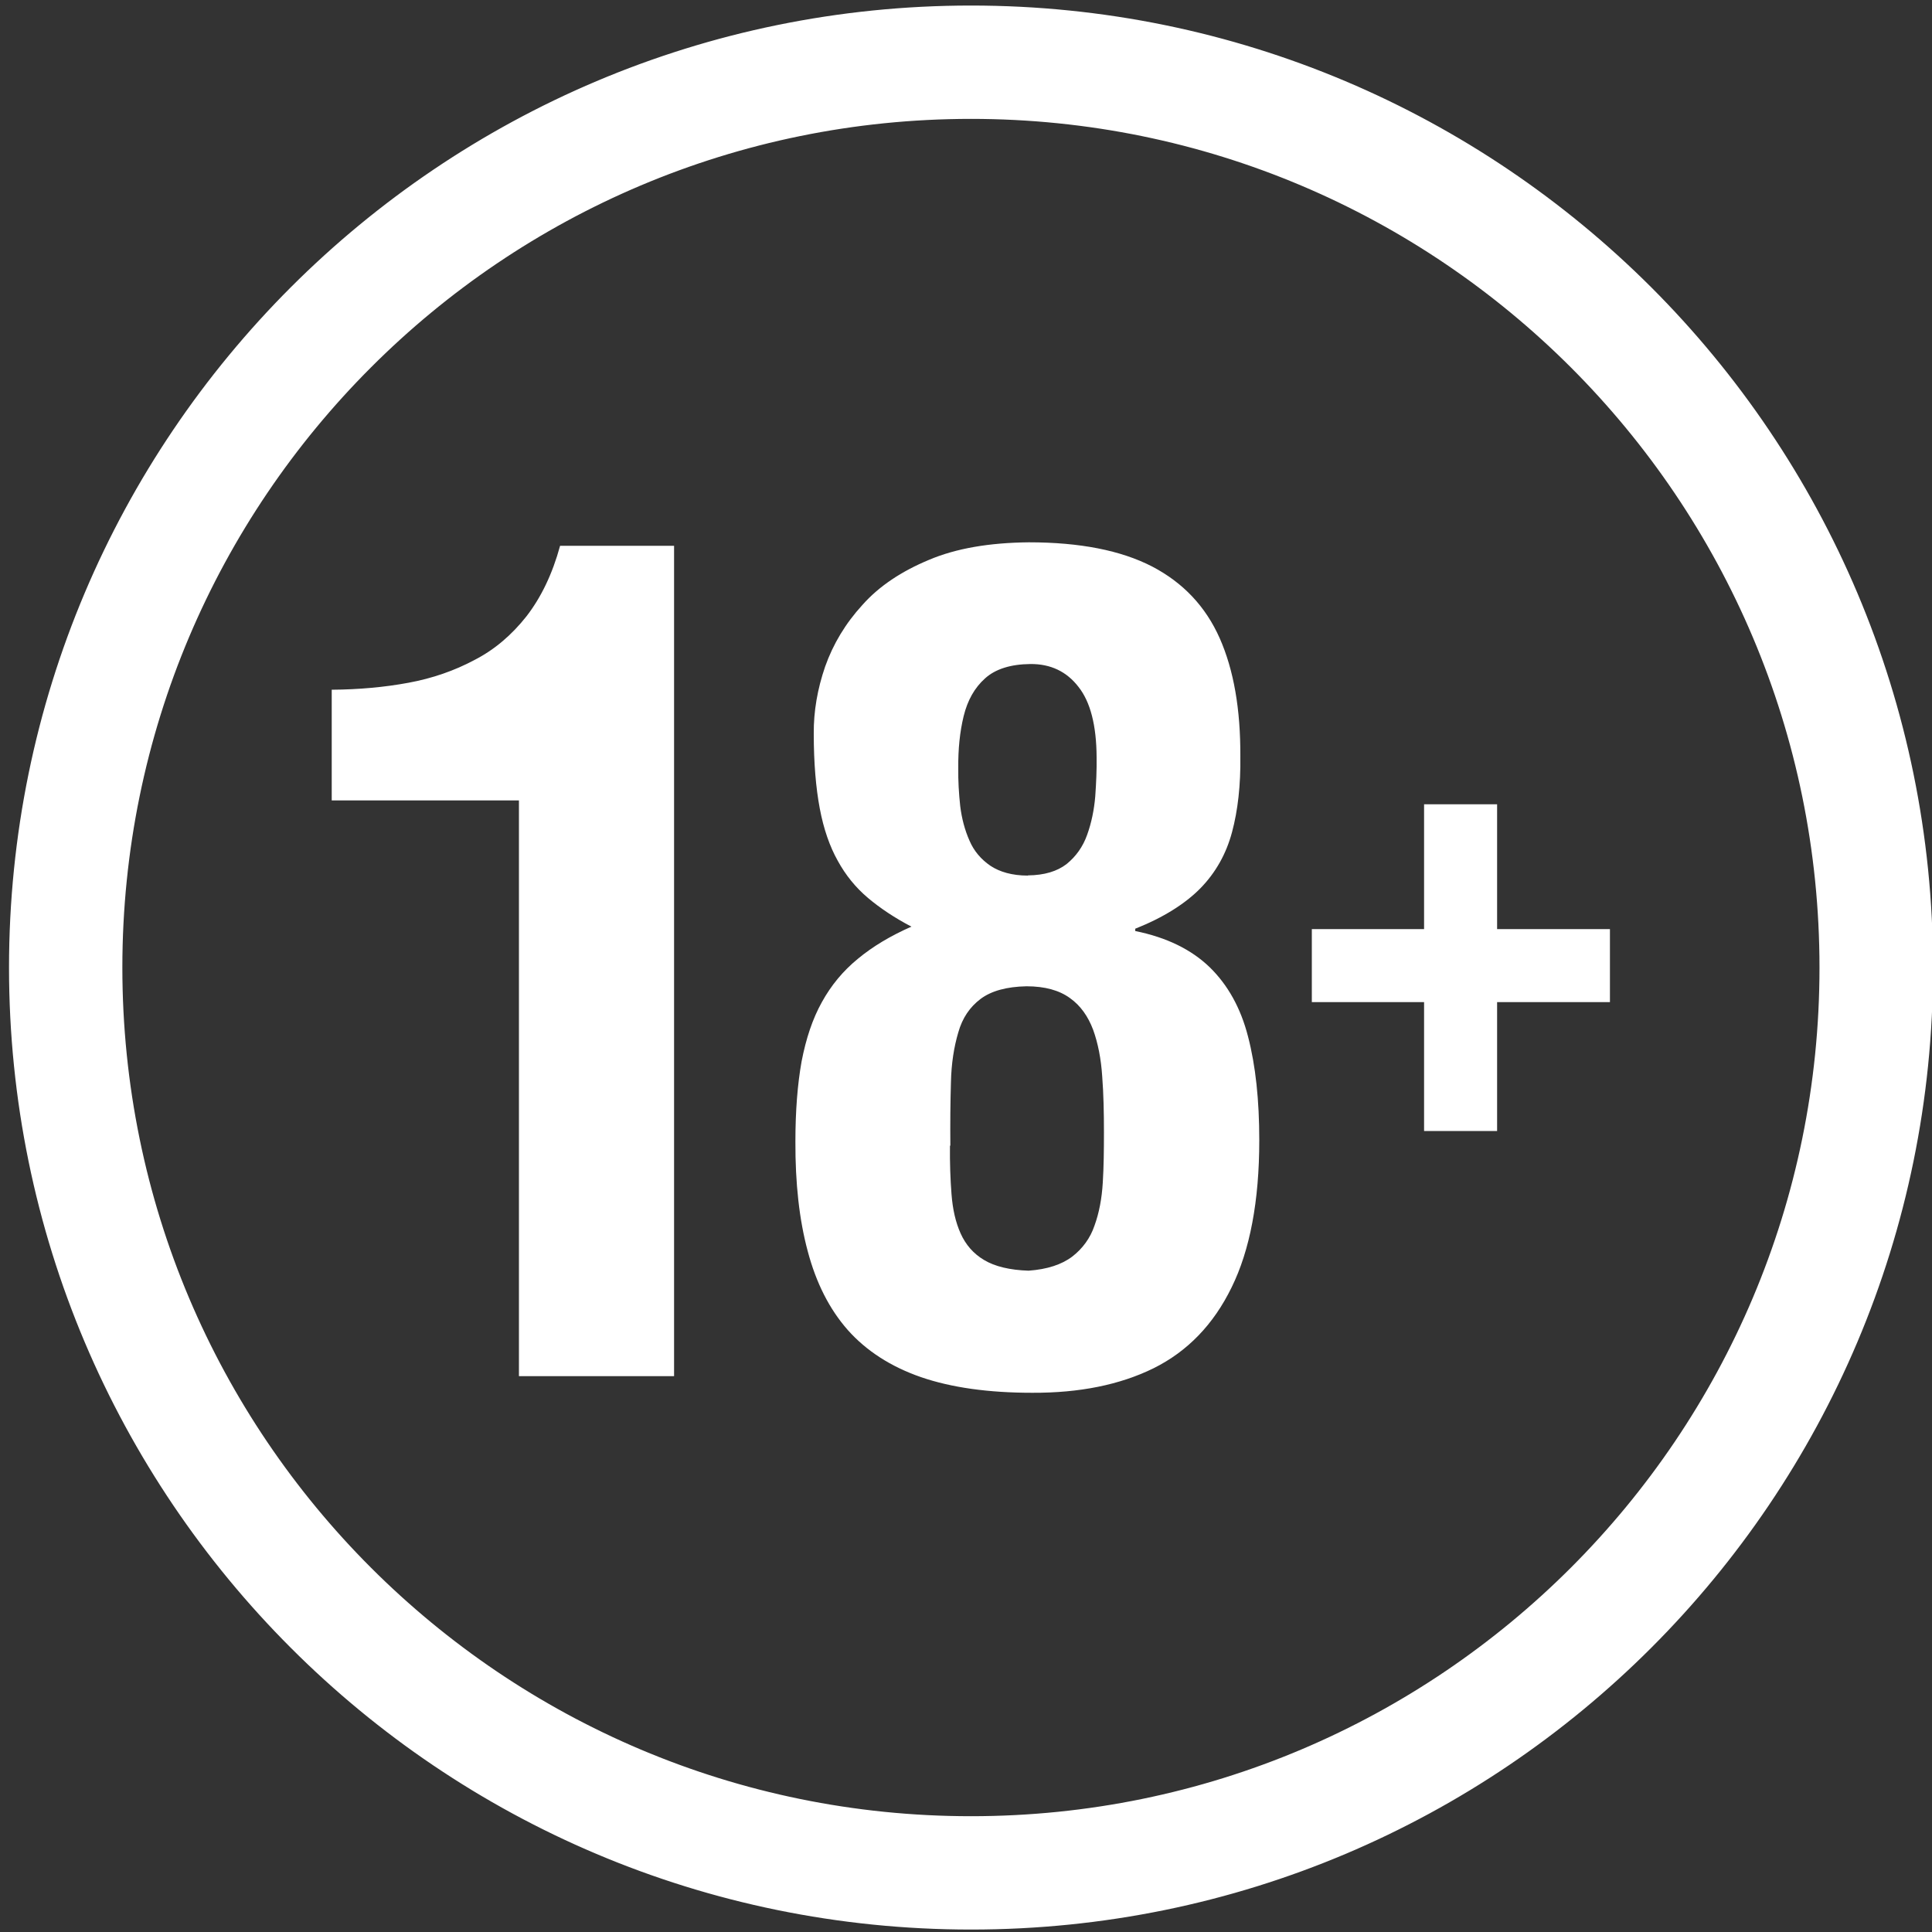 <svg width="30" height="30" viewBox="0 0 30 30" fill="none" xmlns="http://www.w3.org/2000/svg">
<rect x="0" y="0" width="30" height="30" fill="#333333" stroke="none"/>
<g clip-path="url(#clip0_1300_29)">
<path d="M22.113 14.427H20.37V15.561H22.113V17.562H23.247V15.561H24.999V14.427H23.247V12.489H22.113V14.427ZM14.154 14.388C13.827 14.532 13.551 14.697 13.32 14.889C13.089 15.078 12.906 15.3 12.762 15.561C12.618 15.819 12.516 16.125 12.447 16.482C12.384 16.833 12.351 17.25 12.351 17.724C12.348 18.372 12.411 18.942 12.543 19.431C12.672 19.917 12.876 20.325 13.164 20.652C13.452 20.976 13.833 21.222 14.301 21.384C14.772 21.546 15.348 21.627 16.029 21.627C16.761 21.63 17.388 21.504 17.913 21.246C18.438 20.985 18.843 20.568 19.125 19.989C19.407 19.416 19.554 18.654 19.554 17.706C19.554 17.082 19.497 16.548 19.38 16.098C19.266 15.651 19.065 15.294 18.786 15.021C18.501 14.745 18.117 14.556 17.628 14.457V14.421C18.066 14.247 18.402 14.034 18.639 13.794C18.879 13.548 19.041 13.257 19.131 12.921C19.221 12.585 19.266 12.192 19.26 11.742C19.263 11.013 19.158 10.404 18.939 9.909C18.72 9.417 18.372 9.048 17.889 8.796C17.406 8.547 16.77 8.421 15.975 8.421C15.366 8.427 14.847 8.514 14.424 8.694C13.998 8.871 13.65 9.102 13.392 9.393C13.128 9.681 12.936 10.002 12.813 10.35C12.693 10.698 12.633 11.046 12.636 11.394C12.636 11.847 12.669 12.234 12.729 12.552C12.789 12.873 12.885 13.146 13.008 13.365C13.131 13.59 13.287 13.782 13.479 13.944C13.668 14.103 13.893 14.253 14.151 14.388H14.154ZM15.96 13.596C15.717 13.596 15.522 13.539 15.378 13.443C15.234 13.344 15.123 13.215 15.054 13.053C14.982 12.891 14.934 12.711 14.91 12.516C14.889 12.321 14.877 12.123 14.88 11.928C14.877 11.631 14.904 11.364 14.964 11.118C15.024 10.875 15.132 10.68 15.297 10.533C15.456 10.389 15.693 10.314 15.999 10.311C16.314 10.308 16.563 10.428 16.746 10.665C16.932 10.899 17.025 11.265 17.028 11.754C17.031 11.952 17.022 12.153 17.007 12.366C16.989 12.579 16.947 12.78 16.881 12.963C16.815 13.149 16.707 13.299 16.563 13.416C16.416 13.53 16.218 13.59 15.963 13.593L15.96 13.596ZM14.757 17.793C14.754 17.436 14.757 17.112 14.766 16.812C14.772 16.512 14.814 16.254 14.88 16.032C14.943 15.807 15.06 15.636 15.228 15.51C15.393 15.387 15.63 15.321 15.939 15.315C16.227 15.315 16.449 15.378 16.614 15.498C16.779 15.615 16.896 15.783 16.974 15.99C17.049 16.197 17.097 16.44 17.115 16.713C17.136 16.986 17.142 17.277 17.142 17.583C17.142 17.856 17.139 18.117 17.124 18.363C17.109 18.612 17.067 18.834 16.995 19.032C16.929 19.227 16.809 19.389 16.65 19.512C16.488 19.635 16.263 19.71 15.972 19.731C15.681 19.722 15.447 19.665 15.282 19.566C15.114 19.467 14.994 19.326 14.916 19.152C14.838 18.978 14.793 18.777 14.775 18.543C14.757 18.312 14.748 18.06 14.751 17.787L14.757 17.793ZM8.061 21.369H10.467V8.475H8.697C8.577 8.916 8.4 9.279 8.175 9.57C7.947 9.858 7.683 10.086 7.368 10.248C7.059 10.413 6.717 10.533 6.342 10.602C5.97 10.671 5.571 10.707 5.151 10.71V12.429H8.058V21.369H8.061Z" fill="white"/>
<path d="M24.57 5.529C22.14 3.099 18.786 1.596 15.078 1.596C11.37 1.596 8.013 3.096 5.583 5.529C3.153 7.959 1.65 11.313 1.65 15.024C1.65 18.735 3.153 22.089 5.583 24.519C8.013 26.949 11.37 28.452 15.078 28.452C18.786 28.452 22.14 26.949 24.57 24.519C27 22.089 28.503 18.732 28.503 15.024C28.503 11.316 27 7.959 24.57 5.529ZM15.078 0.336C19.131 0.336 22.803 1.98 25.464 4.638C28.122 7.296 29.766 10.971 29.766 15.024C29.766 19.077 28.122 22.752 25.464 25.41C22.806 28.068 19.134 29.712 15.078 29.712C11.022 29.712 7.347 28.068 4.692 25.41C2.034 22.752 0.39 19.077 0.39 15.024C0.39 10.971 2.034 7.296 4.692 4.638C7.35 1.98 11.022 0.336 15.078 0.336Z" fill="white" stroke="white" stroke-width="0.5"/>
</g>
<defs>
<clipPath id="clip0_1300_29">
<rect width="30" height="30" fill="white"/>
</clipPath>
</defs>
</svg>
